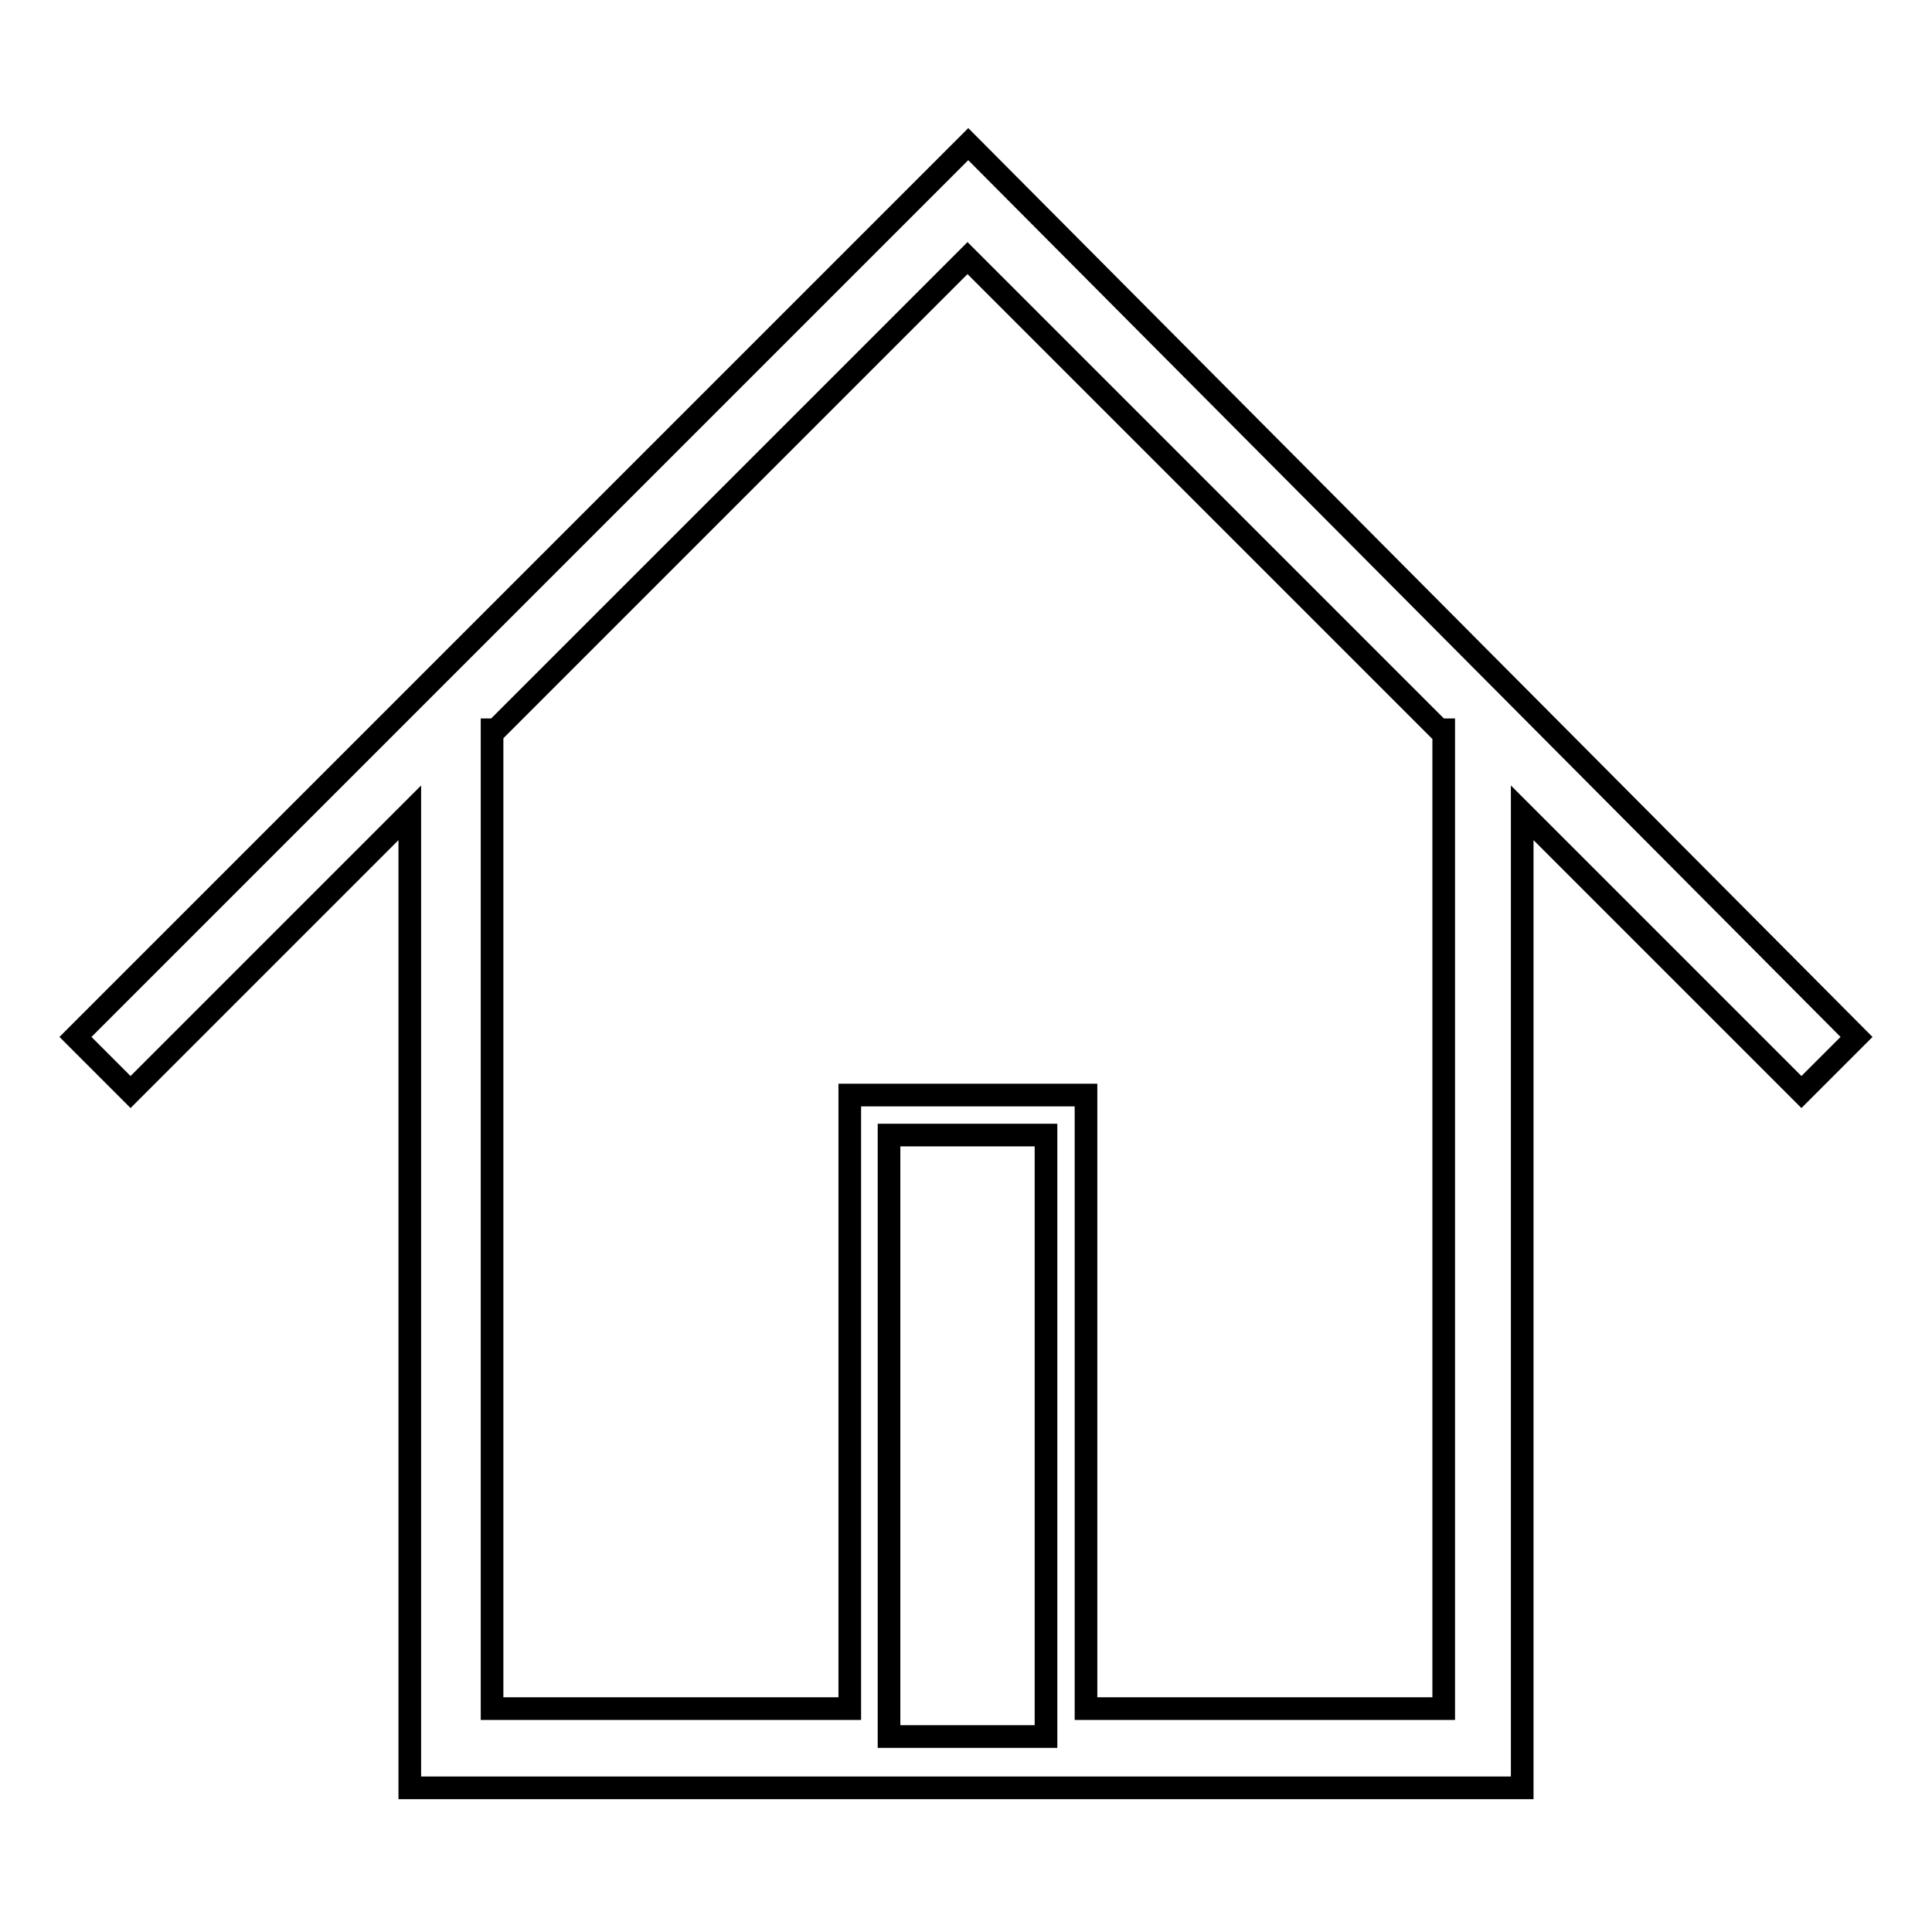 <?xml version="1.0" encoding="utf-8"?>
<!-- Svg Vector Icons : http://www.onlinewebfonts.com/icon -->
<!DOCTYPE svg PUBLIC "-//W3C//DTD SVG 1.1//EN" "http://www.w3.org/Graphics/SVG/1.1/DTD/svg11.dtd">
<svg version="1.1" xmlns="http://www.w3.org/2000/svg" xmlns:xlink="http://www.w3.org/1999/xlink" x="0px" y="0px" viewBox="0 0 256 256" enable-background="new 0 0 256 256" xml:space="preserve">
<g> <path stroke-width="3" fill-opacity="0" stroke="#000000"  d="M17.3,144.7l37-37v129.2h147.4V107.7l37,37l7.3-7.3L128.3,19.1L10,137.4L17.3,144.7z M191.3,96.7v129.7 h-47.4v-81.3h-31.3v81.3H65.2V96.7h0.5l62.5-62.5l62.5,62.5H191.3z M117.8,229.6v-79.2h20.8v79.7h-20.8V229.6z"/></g>
</svg>
